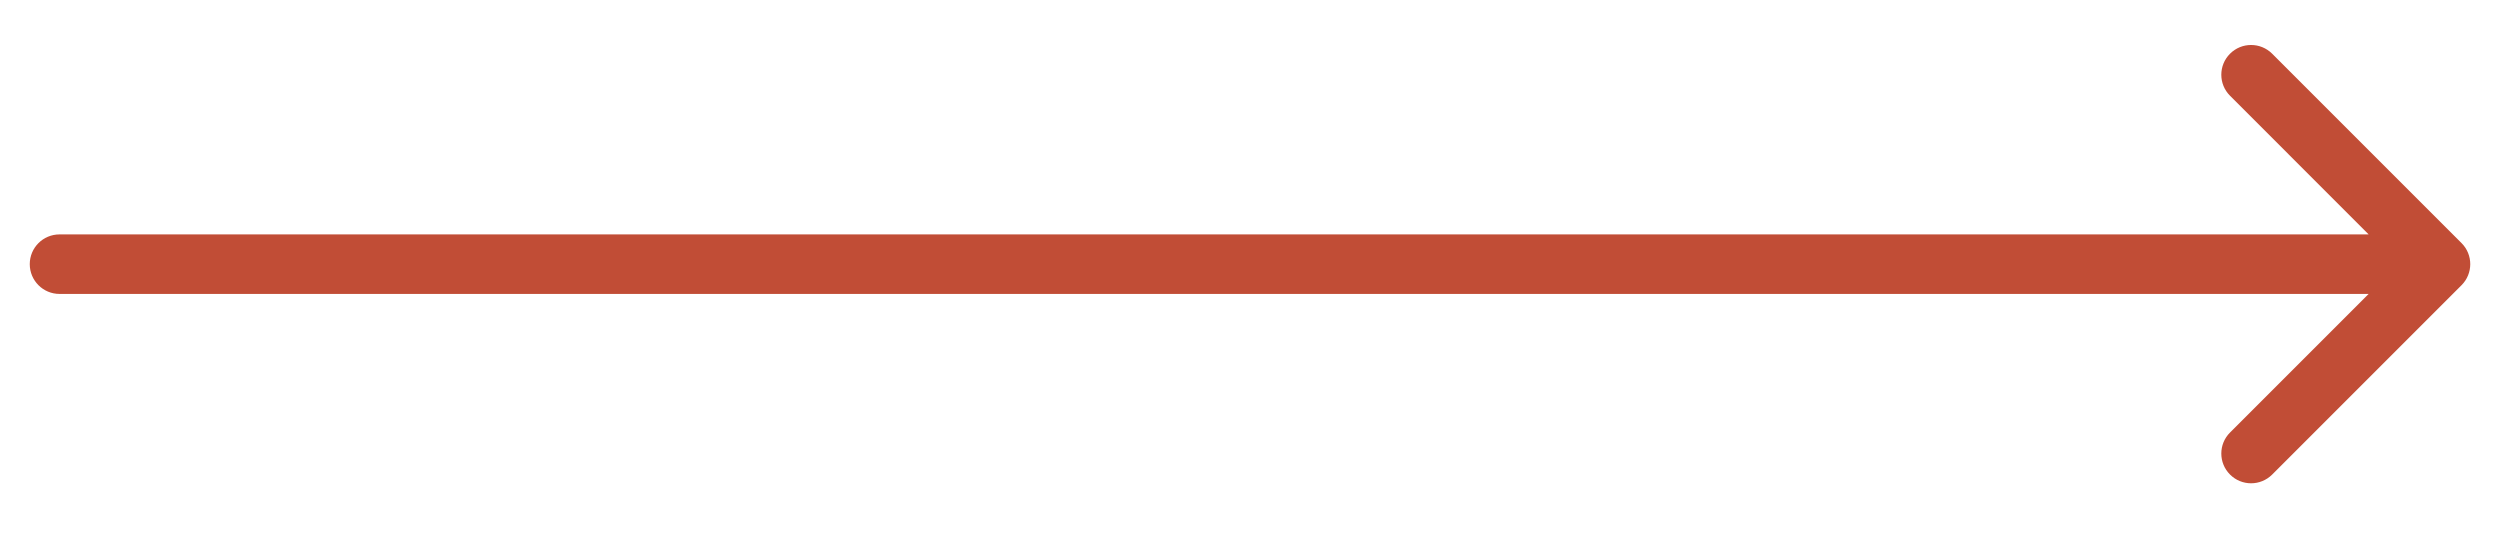 <svg width="42" height="9" viewBox="0 0 42 9" fill="none" xmlns="http://www.w3.org/2000/svg">
<path d="M1 3.938C0.724 3.938 0.5 4.161 0.5 4.438C0.5 4.714 0.724 4.938 1 4.938V4.438V3.938ZM41.354 4.791C41.549 4.596 41.549 4.279 41.354 4.084L38.172 0.902C37.976 0.707 37.66 0.707 37.465 0.902C37.269 1.097 37.269 1.414 37.465 1.609L40.293 4.438L37.465 7.266C37.269 7.461 37.269 7.778 37.465 7.973C37.66 8.168 37.976 8.168 38.172 7.973L41.354 4.791ZM1 4.438V4.938H41V4.438V3.938H1V4.438Z" fill="#C14D36"/>
</svg>
